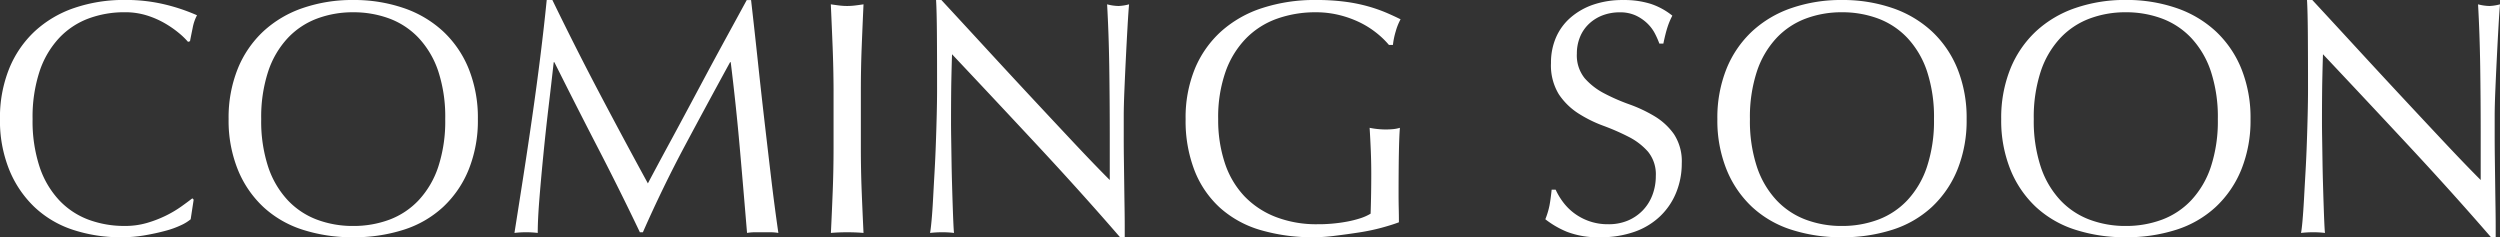 <svg xmlns="http://www.w3.org/2000/svg" width="217.877" height="20.677" viewBox="0 0 217.877 20.677">
  <rect x="0" y="0" width="217.877" height="20.677" fill="#333333" stroke="none"/>
  <path id="パス_1329535" data-name="パス 1329535" d="M-93.018-1.131l.261-1.711-.116-.116q-.406.319-1,.74a9.7,9.7,0,0,1-1.334.783,10.322,10.322,0,0,1-1.624.623,6.79,6.79,0,0,1-1.928.261,8.946,8.946,0,0,1-3.175-.551,6.759,6.759,0,0,1-2.552-1.7,7.91,7.91,0,0,1-1.7-2.9,12.72,12.72,0,0,1-.609-4.161,12.72,12.72,0,0,1,.609-4.161,7.91,7.91,0,0,1,1.7-2.9,6.759,6.759,0,0,1,2.552-1.7,8.946,8.946,0,0,1,3.175-.551,6.315,6.315,0,0,1,1.914.276,7.729,7.729,0,0,1,1.566.681,8.924,8.924,0,0,1,1.218.841,6.412,6.412,0,0,1,.812.783l.174-.058q.087-.464.232-1.16a3.829,3.829,0,0,1,.377-1.1,16.332,16.332,0,0,0-2.8-.942,14.535,14.535,0,0,0-3.494-.392,13.342,13.342,0,0,0-4.408.7,9.618,9.618,0,0,0-3.437,2.03,9.169,9.169,0,0,0-2.233,3.262,11.412,11.412,0,0,0-.8,4.394,11.412,11.412,0,0,0,.8,4.393,9.357,9.357,0,0,0,2.2,3.263,8.924,8.924,0,0,0,3.35,1.986,13.225,13.225,0,0,0,4.234.653A11.833,11.833,0,0,0-96.991.261Q-96,.087-95.207-.13a7.851,7.851,0,0,0,1.363-.493A3.781,3.781,0,0,0-93.018-1.131Zm3.306-8.729a11.412,11.412,0,0,0,.8,4.393A9.169,9.169,0,0,0-86.681-2.2,9.13,9.13,0,0,0-83.245-.218a14.056,14.056,0,0,0,4.379.653,14.156,14.156,0,0,0,4.408-.653A9.13,9.13,0,0,0-71.021-2.2a9.169,9.169,0,0,0,2.233-3.263,11.412,11.412,0,0,0,.8-4.393,11.412,11.412,0,0,0-.8-4.394,9.169,9.169,0,0,0-2.233-3.262,9.618,9.618,0,0,0-3.437-2.03,13.342,13.342,0,0,0-4.408-.7,13.249,13.249,0,0,0-4.379.7,9.618,9.618,0,0,0-3.437,2.03,9.169,9.169,0,0,0-2.233,3.262A11.412,11.412,0,0,0-89.712-9.86Zm18.879,0A12.72,12.72,0,0,1-71.442-5.7a7.91,7.91,0,0,1-1.7,2.9A6.76,6.76,0,0,1-75.69-1.1a8.946,8.946,0,0,1-3.175.551A8.862,8.862,0,0,1-82.012-1.1a6.759,6.759,0,0,1-2.552-1.7,7.91,7.91,0,0,1-1.7-2.9A12.72,12.72,0,0,1-86.87-9.86a12.72,12.72,0,0,1,.609-4.161,7.91,7.91,0,0,1,1.7-2.9,6.759,6.759,0,0,1,2.552-1.7,8.862,8.862,0,0,1,3.146-.551,8.946,8.946,0,0,1,3.175.551,6.76,6.76,0,0,1,2.552,1.7,7.91,7.91,0,0,1,1.7,2.9A12.72,12.72,0,0,1-70.833-9.86Zm9.338-10.382h-.493q-.232,2.32-.551,4.887t-.7,5.206q-.377,2.639-.783,5.249T-64.8.058A8.214,8.214,0,0,1-63.786,0a8.214,8.214,0,0,1,1.015.058q0-1.16.145-2.973t.348-3.857q.2-2.045.45-4.147t.449-3.9h.058q1.914,3.828,3.813,7.5T-53.868,0h.261q1.74-3.944,3.669-7.555t3.929-7.264h.058q.464,3.77.783,7.395T-44.53.058A4.142,4.142,0,0,1-43.848,0h1.363A4.142,4.142,0,0,1-41.8.058q-.348-2.407-.638-4.857t-.58-4.959q-.29-2.509-.566-5.1t-.594-5.38h-.377q-.725,1.334-1.566,2.871t-1.7,3.132q-.855,1.6-1.682,3.147t-1.551,2.885q-.725,1.334-1.276,2.363t-.841,1.581q-2.233-4.089-4.278-7.975T-61.495-20.242Zm24.505,7.888v4.988q0,1.914-.072,3.77t-.16,3.654Q-36.554,0-35.8,0t1.421.058q-.087-1.8-.16-3.654t-.072-3.77v-4.988q0-1.914.072-3.755t.16-3.756q-.377.058-.725.1a5.606,5.606,0,0,1-.7.044,5.606,5.606,0,0,1-.7-.044q-.348-.044-.725-.1.087,1.914.16,3.756T-36.989-12.354ZM-12.02.435h.406V-.522q0-.7-.015-1.639t-.029-2.03q-.014-1.087-.029-2.16T-11.7-8.41v-1.74q0-.841.058-2.233t.13-2.842q.072-1.45.145-2.726t.131-1.914a4.046,4.046,0,0,1-.928.145,4.179,4.179,0,0,1-.986-.145q.145,2.552.188,5.438t.044,5.93v3.944q-1.334-1.334-3.118-3.234t-3.77-4.031q-1.986-2.132-4-4.321t-3.785-4.1h-.464q.058.986.073,2.987t.014,4.785q0,.957-.029,2.175T-28.072-7.8q-.044,1.276-.116,2.552t-.13,2.363q-.058,1.087-.131,1.87t-.13,1.073A9.215,9.215,0,0,1-27.506,0a8.214,8.214,0,0,1,1.015.058q-.029-.232-.058-.885t-.058-1.522q-.029-.87-.058-1.885t-.044-2q-.014-.986-.029-1.885t-.014-1.508q0-2.349.029-3.712t.058-2.175q3.77,4,7.54,8.048T-12.02.435ZM11.411-16.327h.348a6.694,6.694,0,0,1,.247-1.189,4.963,4.963,0,0,1,.42-1.044q-.522-.261-1.189-.551a13.5,13.5,0,0,0-1.551-.551,14.081,14.081,0,0,0-2.03-.421,19.214,19.214,0,0,0-2.624-.16,14.747,14.747,0,0,0-4.655.7A9.926,9.926,0,0,0-3.2-17.516,9.063,9.063,0,0,0-5.5-14.253,11.232,11.232,0,0,0-6.308-9.86a11.963,11.963,0,0,0,.783,4.495A8.637,8.637,0,0,0-3.292-2.117,9.1,9.1,0,0,0,.232-.189,16.142,16.142,0,0,0,4.886.435,14.99,14.99,0,0,0,6.757.3Q7.786.174,8.816.015a18.1,18.1,0,0,0,1.943-.406q.913-.247,1.522-.479,0-.58-.014-1.175t-.015-1.174q0-2.349.029-3.784t.087-2.1a3.087,3.087,0,0,1-.609.116q-.319.029-.638.029a7.1,7.1,0,0,1-1.392-.145q.058.928.1,1.943t.043,2.03q0,.9-.014,1.769t-.043,1.74a4.241,4.241,0,0,1-.913.406,9.241,9.241,0,0,1-1.16.29q-.623.116-1.29.174T5.176-.7a9.809,9.809,0,0,1-3.639-.638A7.532,7.532,0,0,1-1.189-3.146a7.714,7.714,0,0,1-1.7-2.886,11.877,11.877,0,0,1-.58-3.828,11.942,11.942,0,0,1,.652-4.161,7.949,7.949,0,0,1,1.8-2.9,7.146,7.146,0,0,1,2.7-1.7,9.938,9.938,0,0,1,3.35-.551,8.407,8.407,0,0,1,2.073.247,9.064,9.064,0,0,1,1.769.638,7.845,7.845,0,0,1,1.45.914A7.542,7.542,0,0,1,11.411-16.327ZM25.941-3.712h-.348q-.087.841-.189,1.378a6.846,6.846,0,0,1-.362,1.2,7.945,7.945,0,0,0,1.87,1.088,7.485,7.485,0,0,0,2.915.479,8.769,8.769,0,0,0,3-.479,6.2,6.2,0,0,0,2.233-1.363A5.941,5.941,0,0,0,36.453-3.48,6.694,6.694,0,0,0,36.932-6a4.313,4.313,0,0,0-.681-2.552,5.591,5.591,0,0,0-1.7-1.566,12.3,12.3,0,0,0-2.189-1.03,16.79,16.79,0,0,1-2.19-.957,5.83,5.83,0,0,1-1.7-1.319,3.158,3.158,0,0,1-.682-2.146,3.761,3.761,0,0,1,.275-1.45,3.268,3.268,0,0,1,.783-1.146,3.578,3.578,0,0,1,1.189-.74,4.143,4.143,0,0,1,1.493-.261,3.221,3.221,0,0,1,1.392.276,3.73,3.73,0,0,1,1,.681,3.382,3.382,0,0,1,.667.884,7.356,7.356,0,0,1,.391.885h.348q.174-.841.348-1.392a6.245,6.245,0,0,1,.435-1.044,6,6,0,0,0-1.885-1.029,7.74,7.74,0,0,0-2.407-.333,7.868,7.868,0,0,0-2.61.406A5.958,5.958,0,0,0,27.231-18.7a4.832,4.832,0,0,0-1.261,1.726,5.506,5.506,0,0,0-.435,2.219,4.823,4.823,0,0,0,.681,2.726,5.809,5.809,0,0,0,1.7,1.668A11.277,11.277,0,0,0,30.1-9.28a19.888,19.888,0,0,1,2.19.957,5.632,5.632,0,0,1,1.7,1.3A3.113,3.113,0,0,1,34.67-4.9a4.6,4.6,0,0,1-.29,1.639,3.93,3.93,0,0,1-.827,1.334,3.93,3.93,0,0,1-1.3.9A4.292,4.292,0,0,1,30.523-.7a4.873,4.873,0,0,1-1.682-.276,4.911,4.911,0,0,1-1.319-.71,4.787,4.787,0,0,1-.957-.972A5.809,5.809,0,0,1,25.941-3.712ZM40.035-9.86a11.412,11.412,0,0,0,.8,4.393A9.169,9.169,0,0,0,43.065-2.2,9.13,9.13,0,0,0,46.5-.218a14.056,14.056,0,0,0,4.379.653,14.156,14.156,0,0,0,4.408-.653A9.13,9.13,0,0,0,58.725-2.2a9.169,9.169,0,0,0,2.233-3.263,11.412,11.412,0,0,0,.8-4.393,11.412,11.412,0,0,0-.8-4.394,9.169,9.169,0,0,0-2.233-3.262,9.618,9.618,0,0,0-3.437-2.03,13.342,13.342,0,0,0-4.408-.7,13.249,13.249,0,0,0-4.379.7,9.618,9.618,0,0,0-3.436,2.03,9.169,9.169,0,0,0-2.233,3.262A11.412,11.412,0,0,0,40.035-9.86Zm18.879,0A12.72,12.72,0,0,1,58.3-5.7a7.91,7.91,0,0,1-1.7,2.9,6.76,6.76,0,0,1-2.552,1.7,8.946,8.946,0,0,1-3.176.551A8.862,8.862,0,0,1,47.734-1.1a6.759,6.759,0,0,1-2.552-1.7,7.91,7.91,0,0,1-1.7-2.9,12.72,12.72,0,0,1-.609-4.161,12.72,12.72,0,0,1,.609-4.161,7.91,7.91,0,0,1,1.7-2.9,6.759,6.759,0,0,1,2.552-1.7,8.862,8.862,0,0,1,3.146-.551,8.946,8.946,0,0,1,3.176.551,6.76,6.76,0,0,1,2.552,1.7,7.91,7.91,0,0,1,1.7,2.9A12.72,12.72,0,0,1,58.914-9.86Zm5.858,0a11.412,11.412,0,0,0,.8,4.393A9.169,9.169,0,0,0,67.8-2.2,9.13,9.13,0,0,0,71.239-.218a14.056,14.056,0,0,0,4.379.653,14.156,14.156,0,0,0,4.408-.653A9.13,9.13,0,0,0,83.462-2.2,9.169,9.169,0,0,0,85.7-5.467a11.412,11.412,0,0,0,.8-4.393,11.412,11.412,0,0,0-.8-4.394,9.169,9.169,0,0,0-2.233-3.262,9.618,9.618,0,0,0-3.437-2.03,13.342,13.342,0,0,0-4.408-.7,13.249,13.249,0,0,0-4.379.7,9.618,9.618,0,0,0-3.437,2.03,9.169,9.169,0,0,0-2.233,3.262A11.412,11.412,0,0,0,64.772-9.86Zm18.879,0A12.72,12.72,0,0,1,83.042-5.7a7.909,7.909,0,0,1-1.7,2.9,6.759,6.759,0,0,1-2.552,1.7,8.946,8.946,0,0,1-3.175.551A8.862,8.862,0,0,1,72.471-1.1a6.759,6.759,0,0,1-2.552-1.7,7.91,7.91,0,0,1-1.7-2.9,12.72,12.72,0,0,1-.609-4.161,12.72,12.72,0,0,1,.609-4.161,7.91,7.91,0,0,1,1.7-2.9,6.759,6.759,0,0,1,2.552-1.7,8.862,8.862,0,0,1,3.146-.551,8.946,8.946,0,0,1,3.175.551,6.759,6.759,0,0,1,2.552,1.7,7.909,7.909,0,0,1,1.7,2.9A12.72,12.72,0,0,1,83.651-9.86ZM107.46.435h.406V-.522q0-.7-.015-1.639t-.029-2.03q-.014-1.087-.029-2.16t-.015-2.059v-1.74q0-.841.058-2.233t.131-2.842q.072-1.45.145-2.726t.131-1.914a4.046,4.046,0,0,1-.928.145,4.179,4.179,0,0,1-.986-.145q.145,2.552.188,5.438t.043,5.93v3.944q-1.334-1.334-3.118-3.234t-3.77-4.031q-1.986-2.132-4-4.321t-3.785-4.1h-.464q.058.986.073,2.987t.015,4.785q0,.957-.029,2.175T91.408-7.8q-.043,1.276-.116,2.552t-.131,2.363Q91.1-1.8,91.031-1.015T90.9.058A9.215,9.215,0,0,1,91.974,0a8.214,8.214,0,0,1,1.015.058q-.029-.232-.058-.885t-.058-1.522q-.029-.87-.058-1.885t-.044-2q-.014-.986-.029-1.885t-.015-1.508q0-2.349.029-3.712t.058-2.175q3.77,4,7.54,8.048T107.46.435Z" transform="translate(109.635 20.242)" fill="#fff"/>
</svg>
